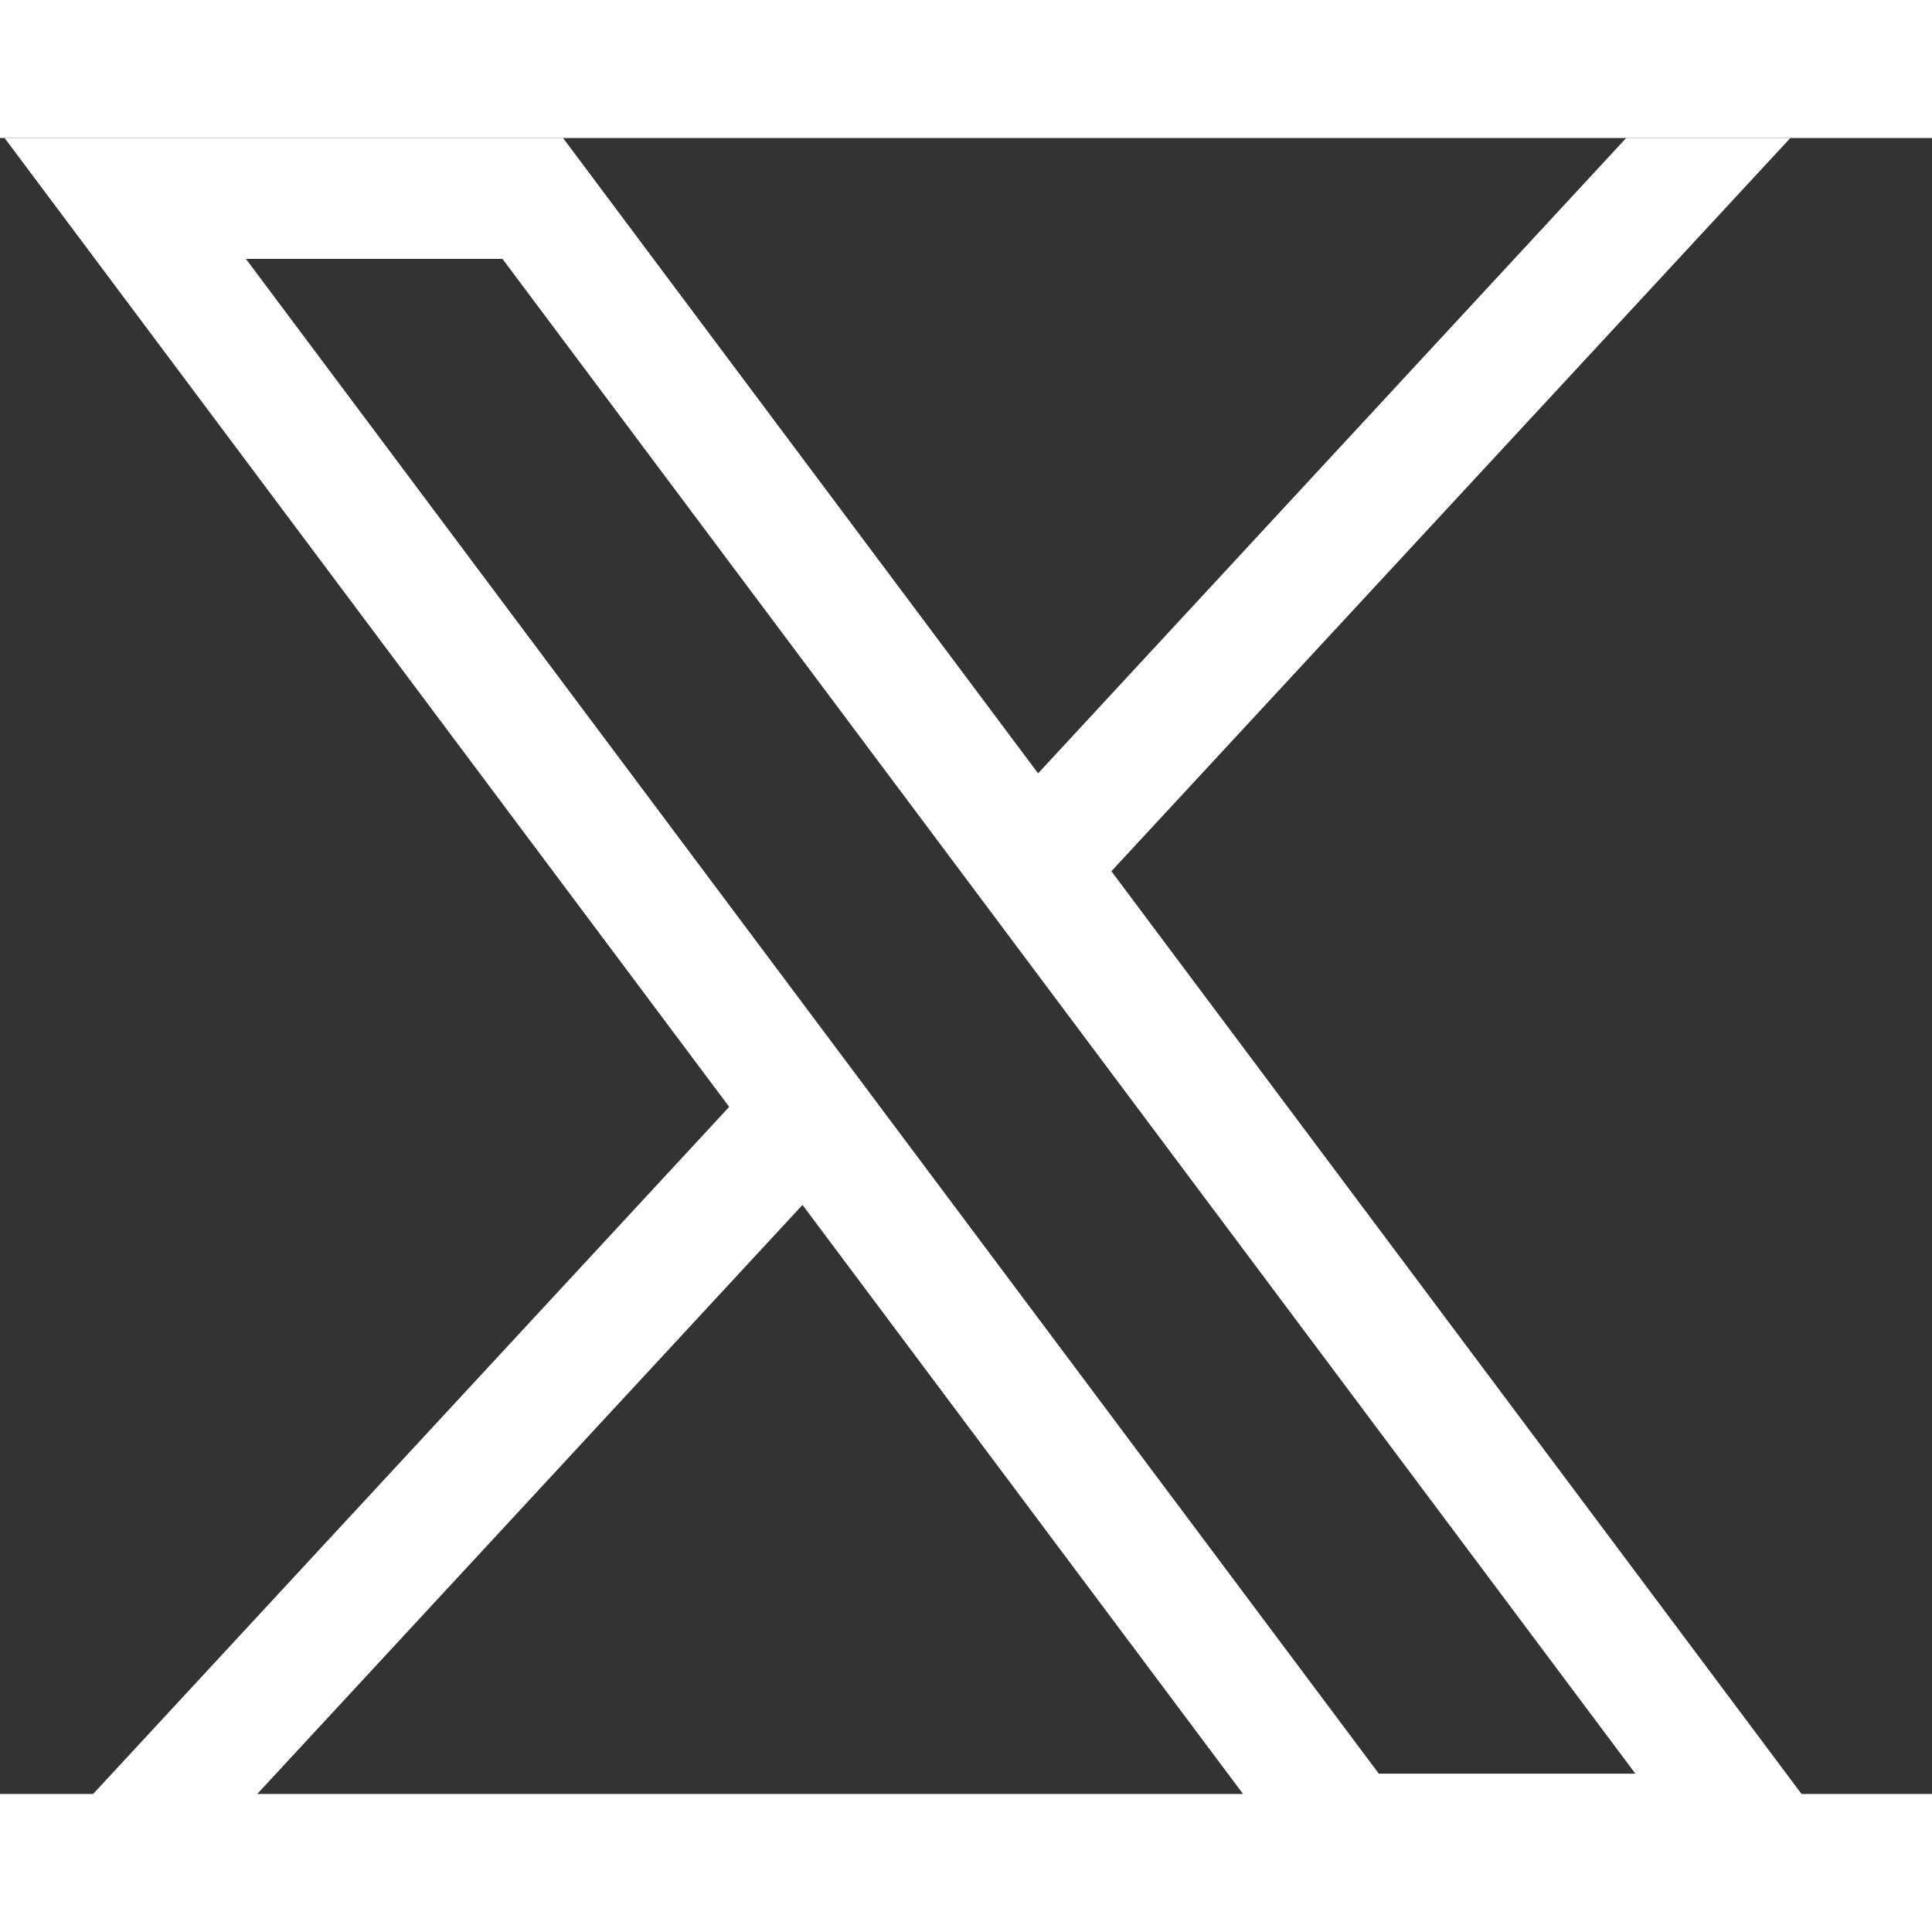 <svg xmlns="http://www.w3.org/2000/svg" width="22" height="22" viewBox="0 0 35 30" class="lazy imagetoSVG">
  <rect x="0" y="0" width="35" height="30" fill="#333333" stroke="none"/>
  <g id="twitter-x-seeklogo.com-4" transform="translate(-536.33 -331.731)">
    <g id="layer1" transform="translate(536.33 331.731)">
      <path id="path1009" d="M484.023,356.79l13.127,17.552-13.21,14.27h2.973l11.565-12.494,9.344,12.494H517.94l-13.866-18.539,12.3-13.283H513.4L502.746,368.3,494.14,356.79Zm4.372,2.19h4.648l20.524,27.442h-4.648Z" transform="translate(-483.94 -356.79)" fill="#ffffff"></path>
    </g>
  </g>
</svg>